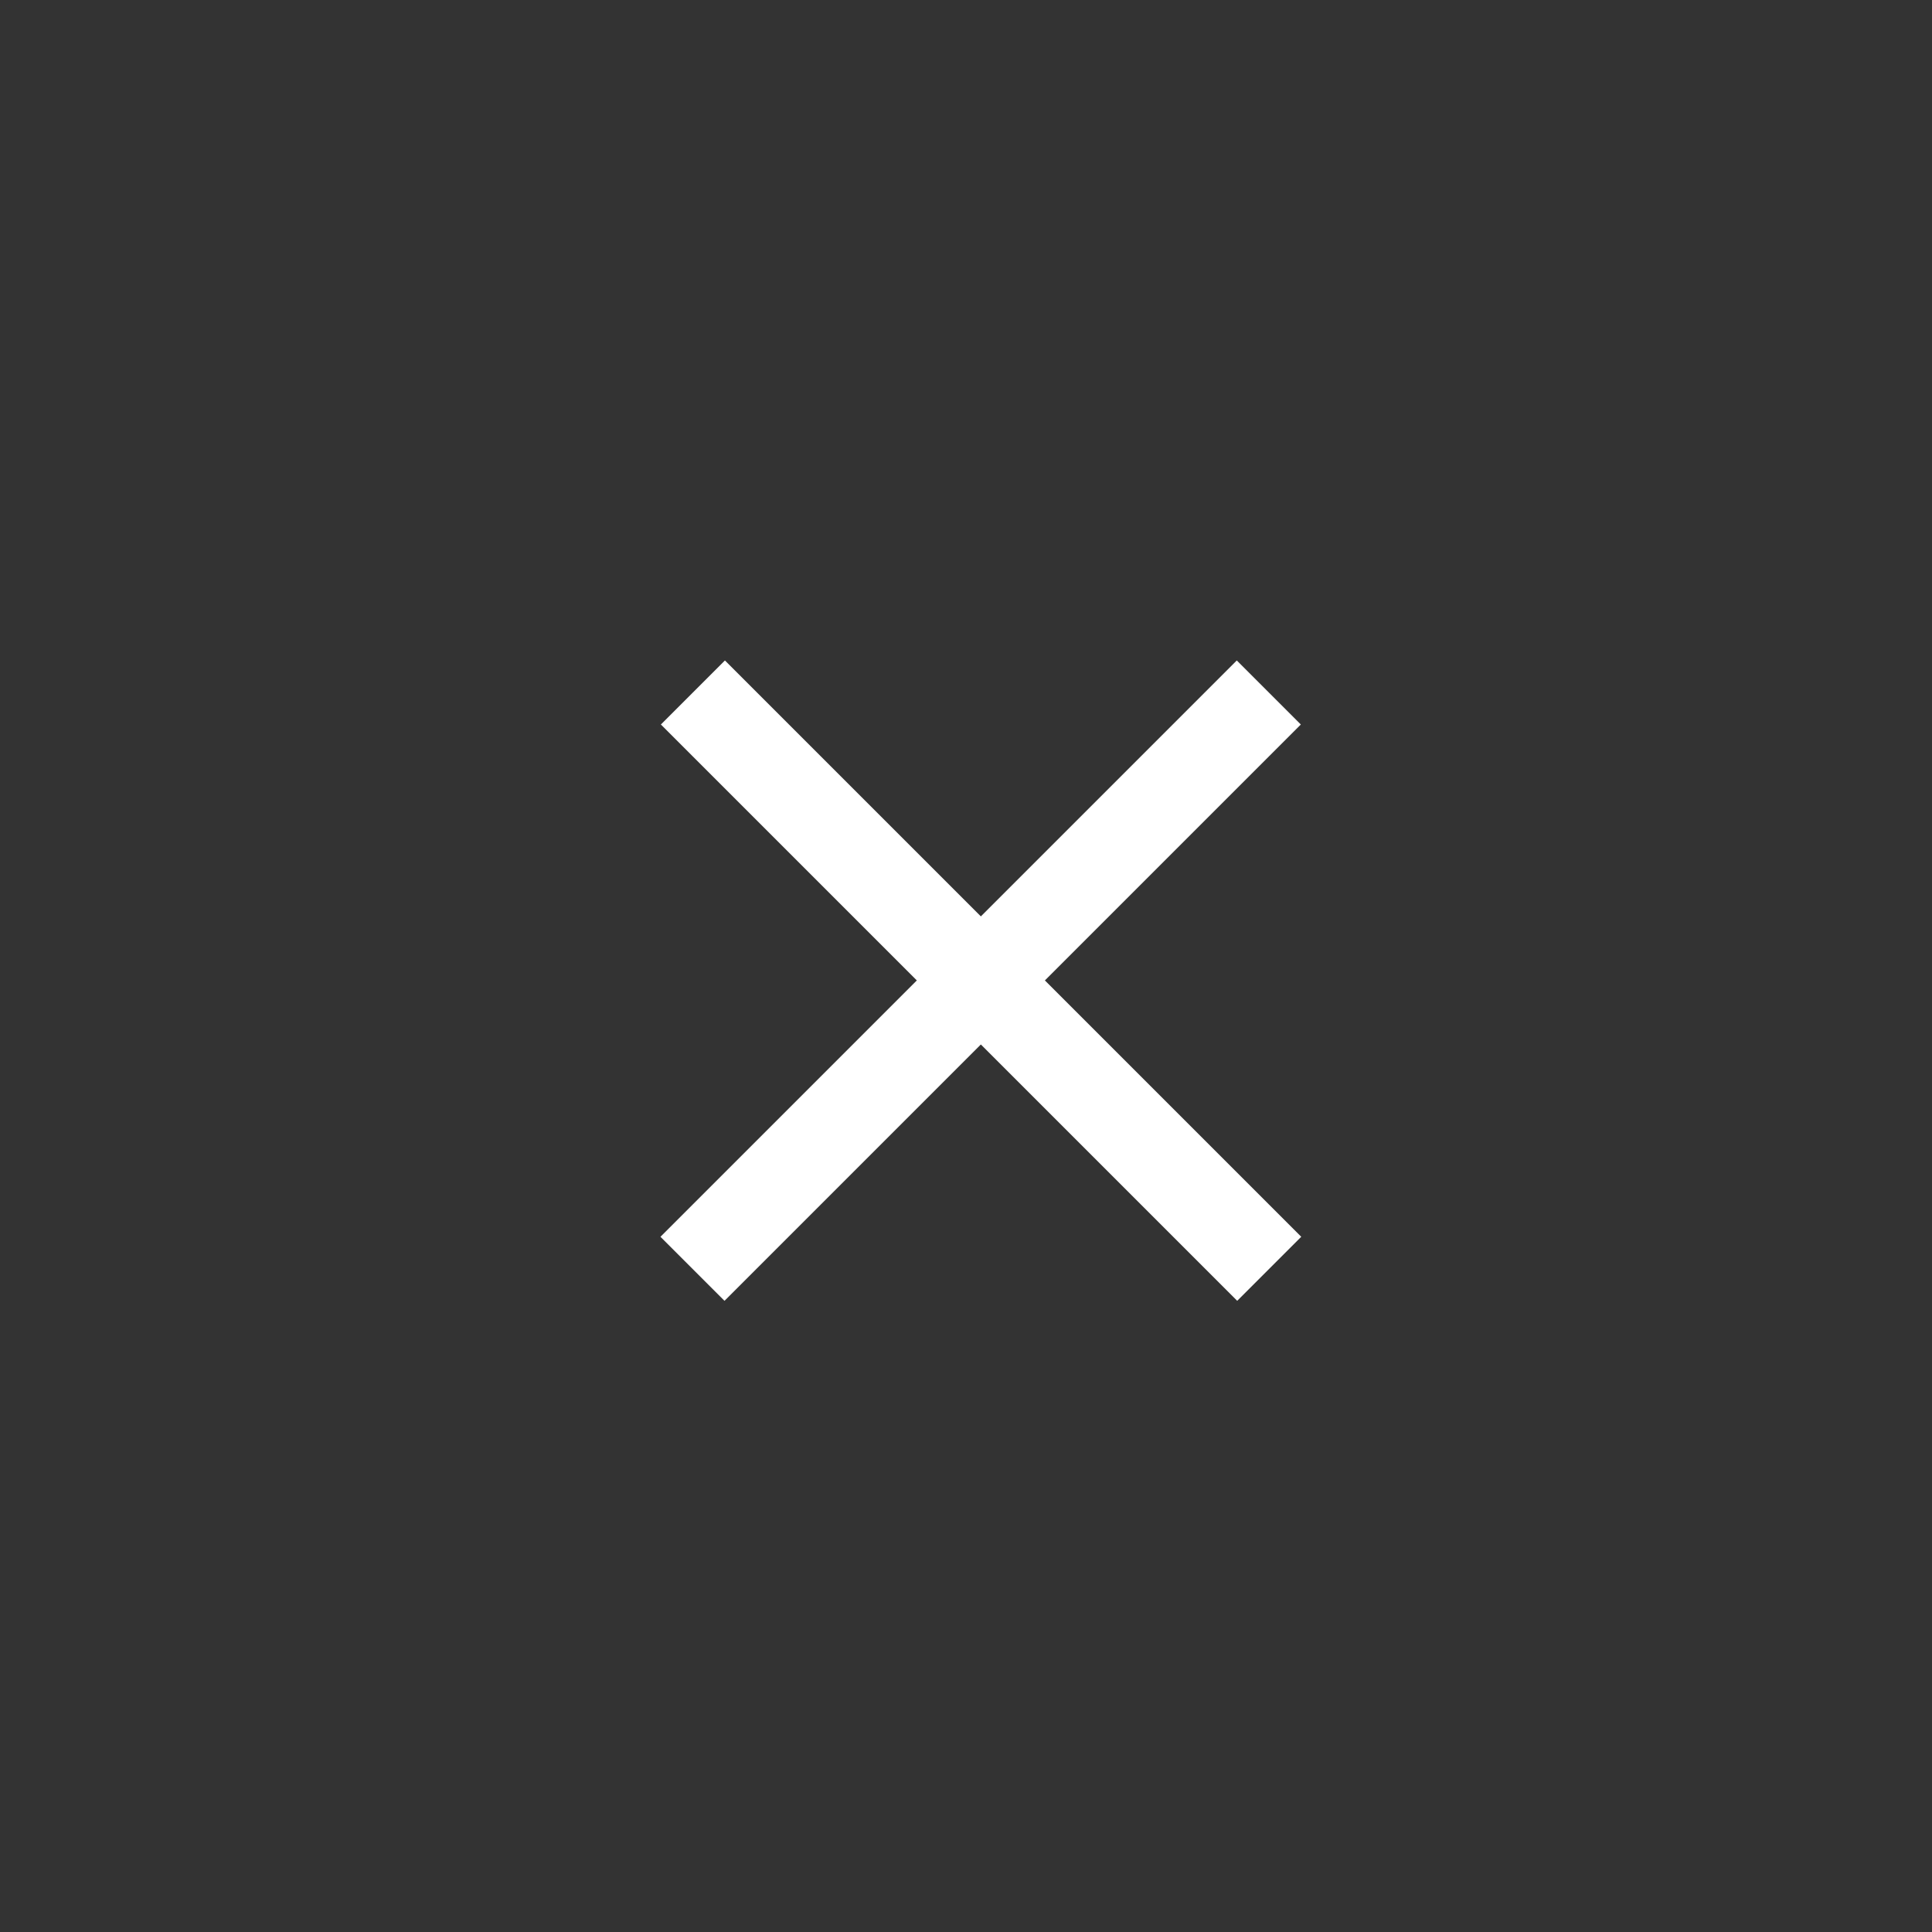 <svg width="32" height="32" viewBox="0 0 32 32" fill="none" xmlns="http://www.w3.org/2000/svg">
<rect x="0" y="0" width="32" height="32" fill="#333333" stroke="none"/>
<path d="M12.007 12L20.492 20.485" stroke="white" stroke-width="1.5" stroke-linecap="square"/>
<path d="M12 20.485L20.485 12" stroke="white" stroke-width="1.5" stroke-linecap="square"/>
</svg>

